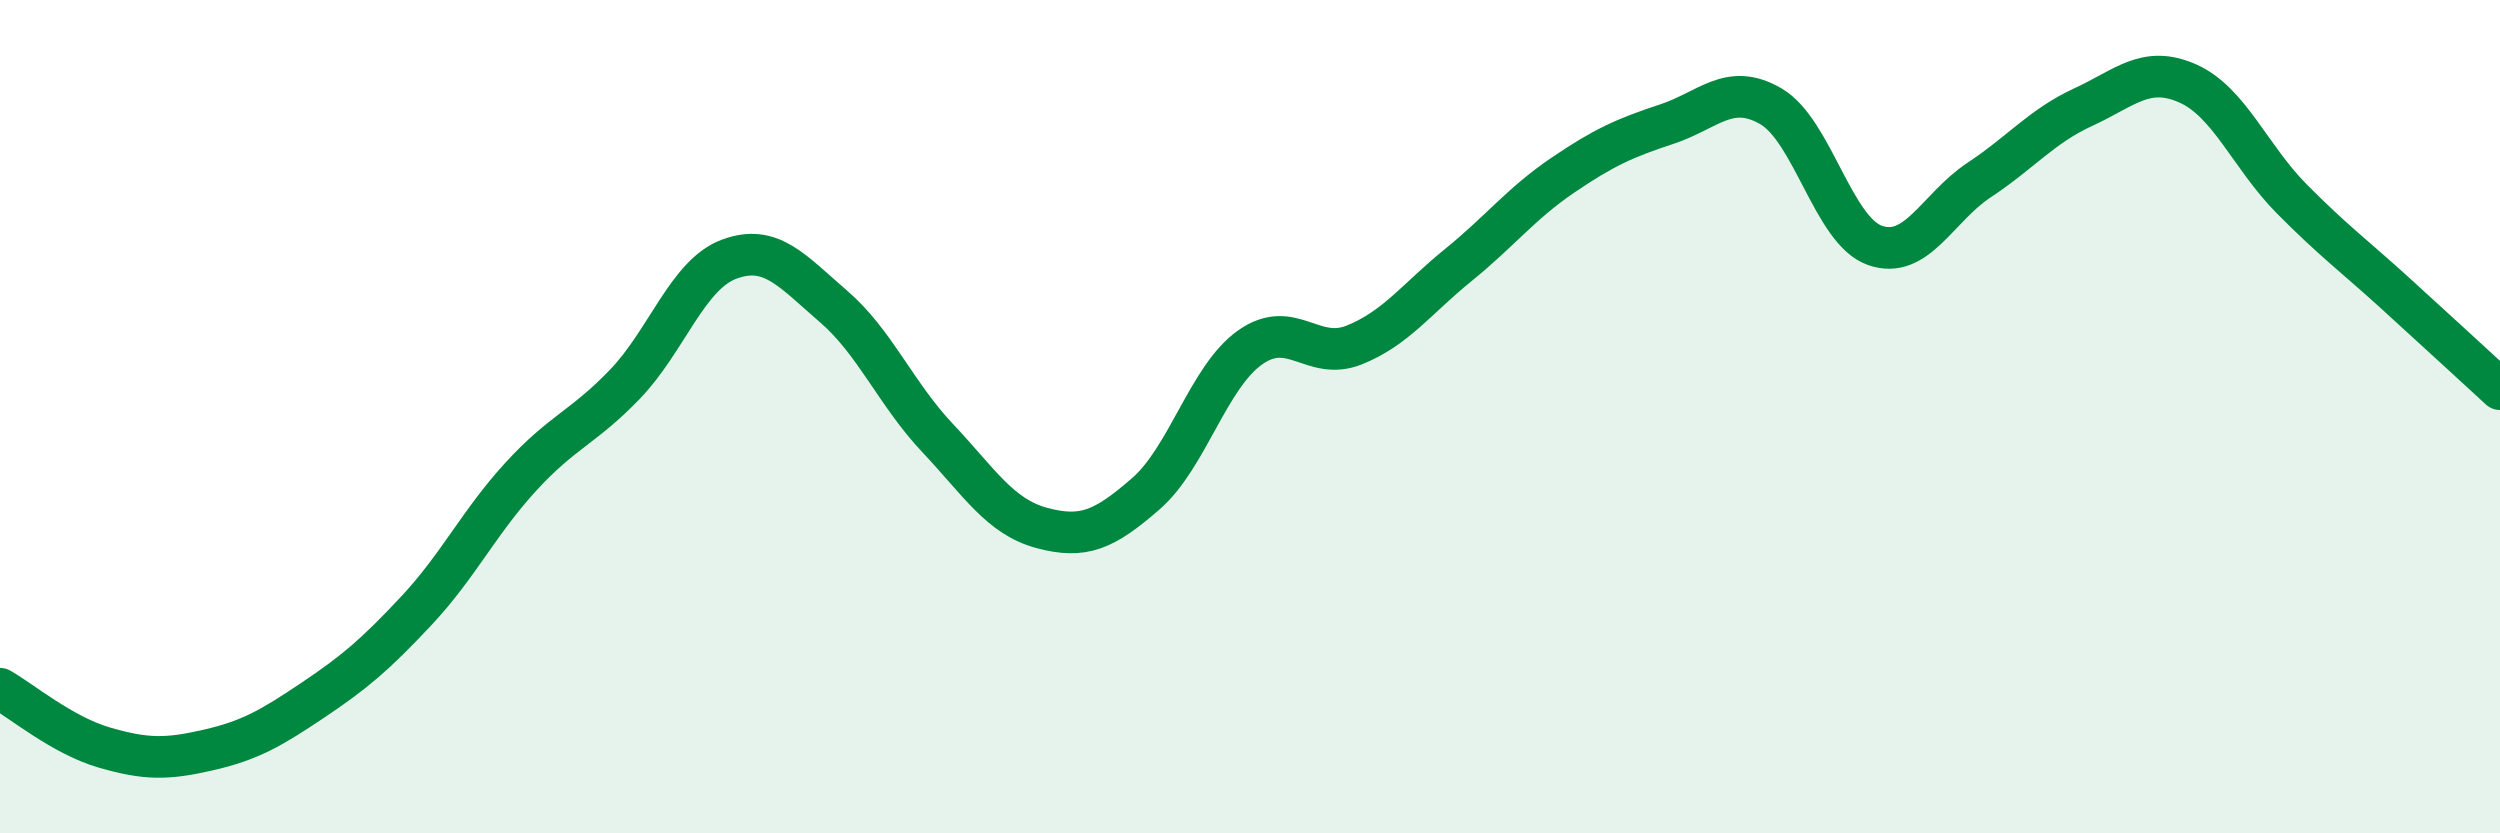 
    <svg width="60" height="20" viewBox="0 0 60 20" xmlns="http://www.w3.org/2000/svg">
      <path
        d="M 0,16.53 C 0.5,16.81 1.5,17.65 2.5,17.94 C 3.5,18.23 4,18.23 5,18 C 6,17.77 6.5,17.48 7.5,16.81 C 8.5,16.14 9,15.72 10,14.65 C 11,13.58 11.5,12.53 12.5,11.44 C 13.5,10.35 14,10.26 15,9.22 C 16,8.18 16.5,6.59 17.5,6.22 C 18.5,5.85 19,6.49 20,7.35 C 21,8.21 21.5,9.45 22.5,10.51 C 23.5,11.57 24,12.4 25,12.67 C 26,12.94 26.5,12.72 27.5,11.85 C 28.5,10.98 29,9.05 30,8.34 C 31,7.63 31.5,8.68 32.5,8.28 C 33.5,7.88 34,7.17 35,6.36 C 36,5.55 36.5,4.89 37.5,4.21 C 38.5,3.53 39,3.31 40,2.98 C 41,2.65 41.5,1.97 42.5,2.55 C 43.5,3.13 44,5.54 45,5.89 C 46,6.24 46.5,4.98 47.5,4.32 C 48.5,3.66 49,3.03 50,2.57 C 51,2.11 51.5,1.56 52.5,2 C 53.5,2.44 54,3.76 55,4.77 C 56,5.78 56.5,6.14 57.5,7.05 C 58.5,7.96 59.5,8.88 60,9.34L60 20L0 20Z"
        fill="#008740"
        opacity="0.1"
        stroke-linecap="round"
        stroke-linejoin="round"
      />
      <path
        d="M 0,16.53 C 0.5,16.81 1.5,17.65 2.5,17.94 C 3.5,18.23 4,18.23 5,18 C 6,17.77 6.5,17.48 7.5,16.81 C 8.5,16.14 9,15.72 10,14.65 C 11,13.58 11.5,12.53 12.5,11.44 C 13.5,10.35 14,10.26 15,9.22 C 16,8.18 16.5,6.59 17.5,6.22 C 18.5,5.85 19,6.49 20,7.35 C 21,8.21 21.5,9.45 22.5,10.51 C 23.5,11.57 24,12.4 25,12.67 C 26,12.94 26.5,12.72 27.5,11.85 C 28.5,10.98 29,9.05 30,8.34 C 31,7.63 31.5,8.68 32.5,8.28 C 33.5,7.88 34,7.17 35,6.36 C 36,5.55 36.5,4.89 37.5,4.21 C 38.5,3.53 39,3.31 40,2.98 C 41,2.65 41.5,1.97 42.5,2.55 C 43.5,3.13 44,5.54 45,5.89 C 46,6.24 46.5,4.98 47.5,4.32 C 48.5,3.66 49,3.03 50,2.57 C 51,2.11 51.5,1.56 52.5,2 C 53.5,2.44 54,3.76 55,4.77 C 56,5.78 56.5,6.14 57.5,7.05 C 58.5,7.96 59.5,8.88 60,9.34"
        stroke="#008740"
        stroke-width="1"
        fill="none"
        stroke-linecap="round"
        stroke-linejoin="round"
      />
    </svg>
  